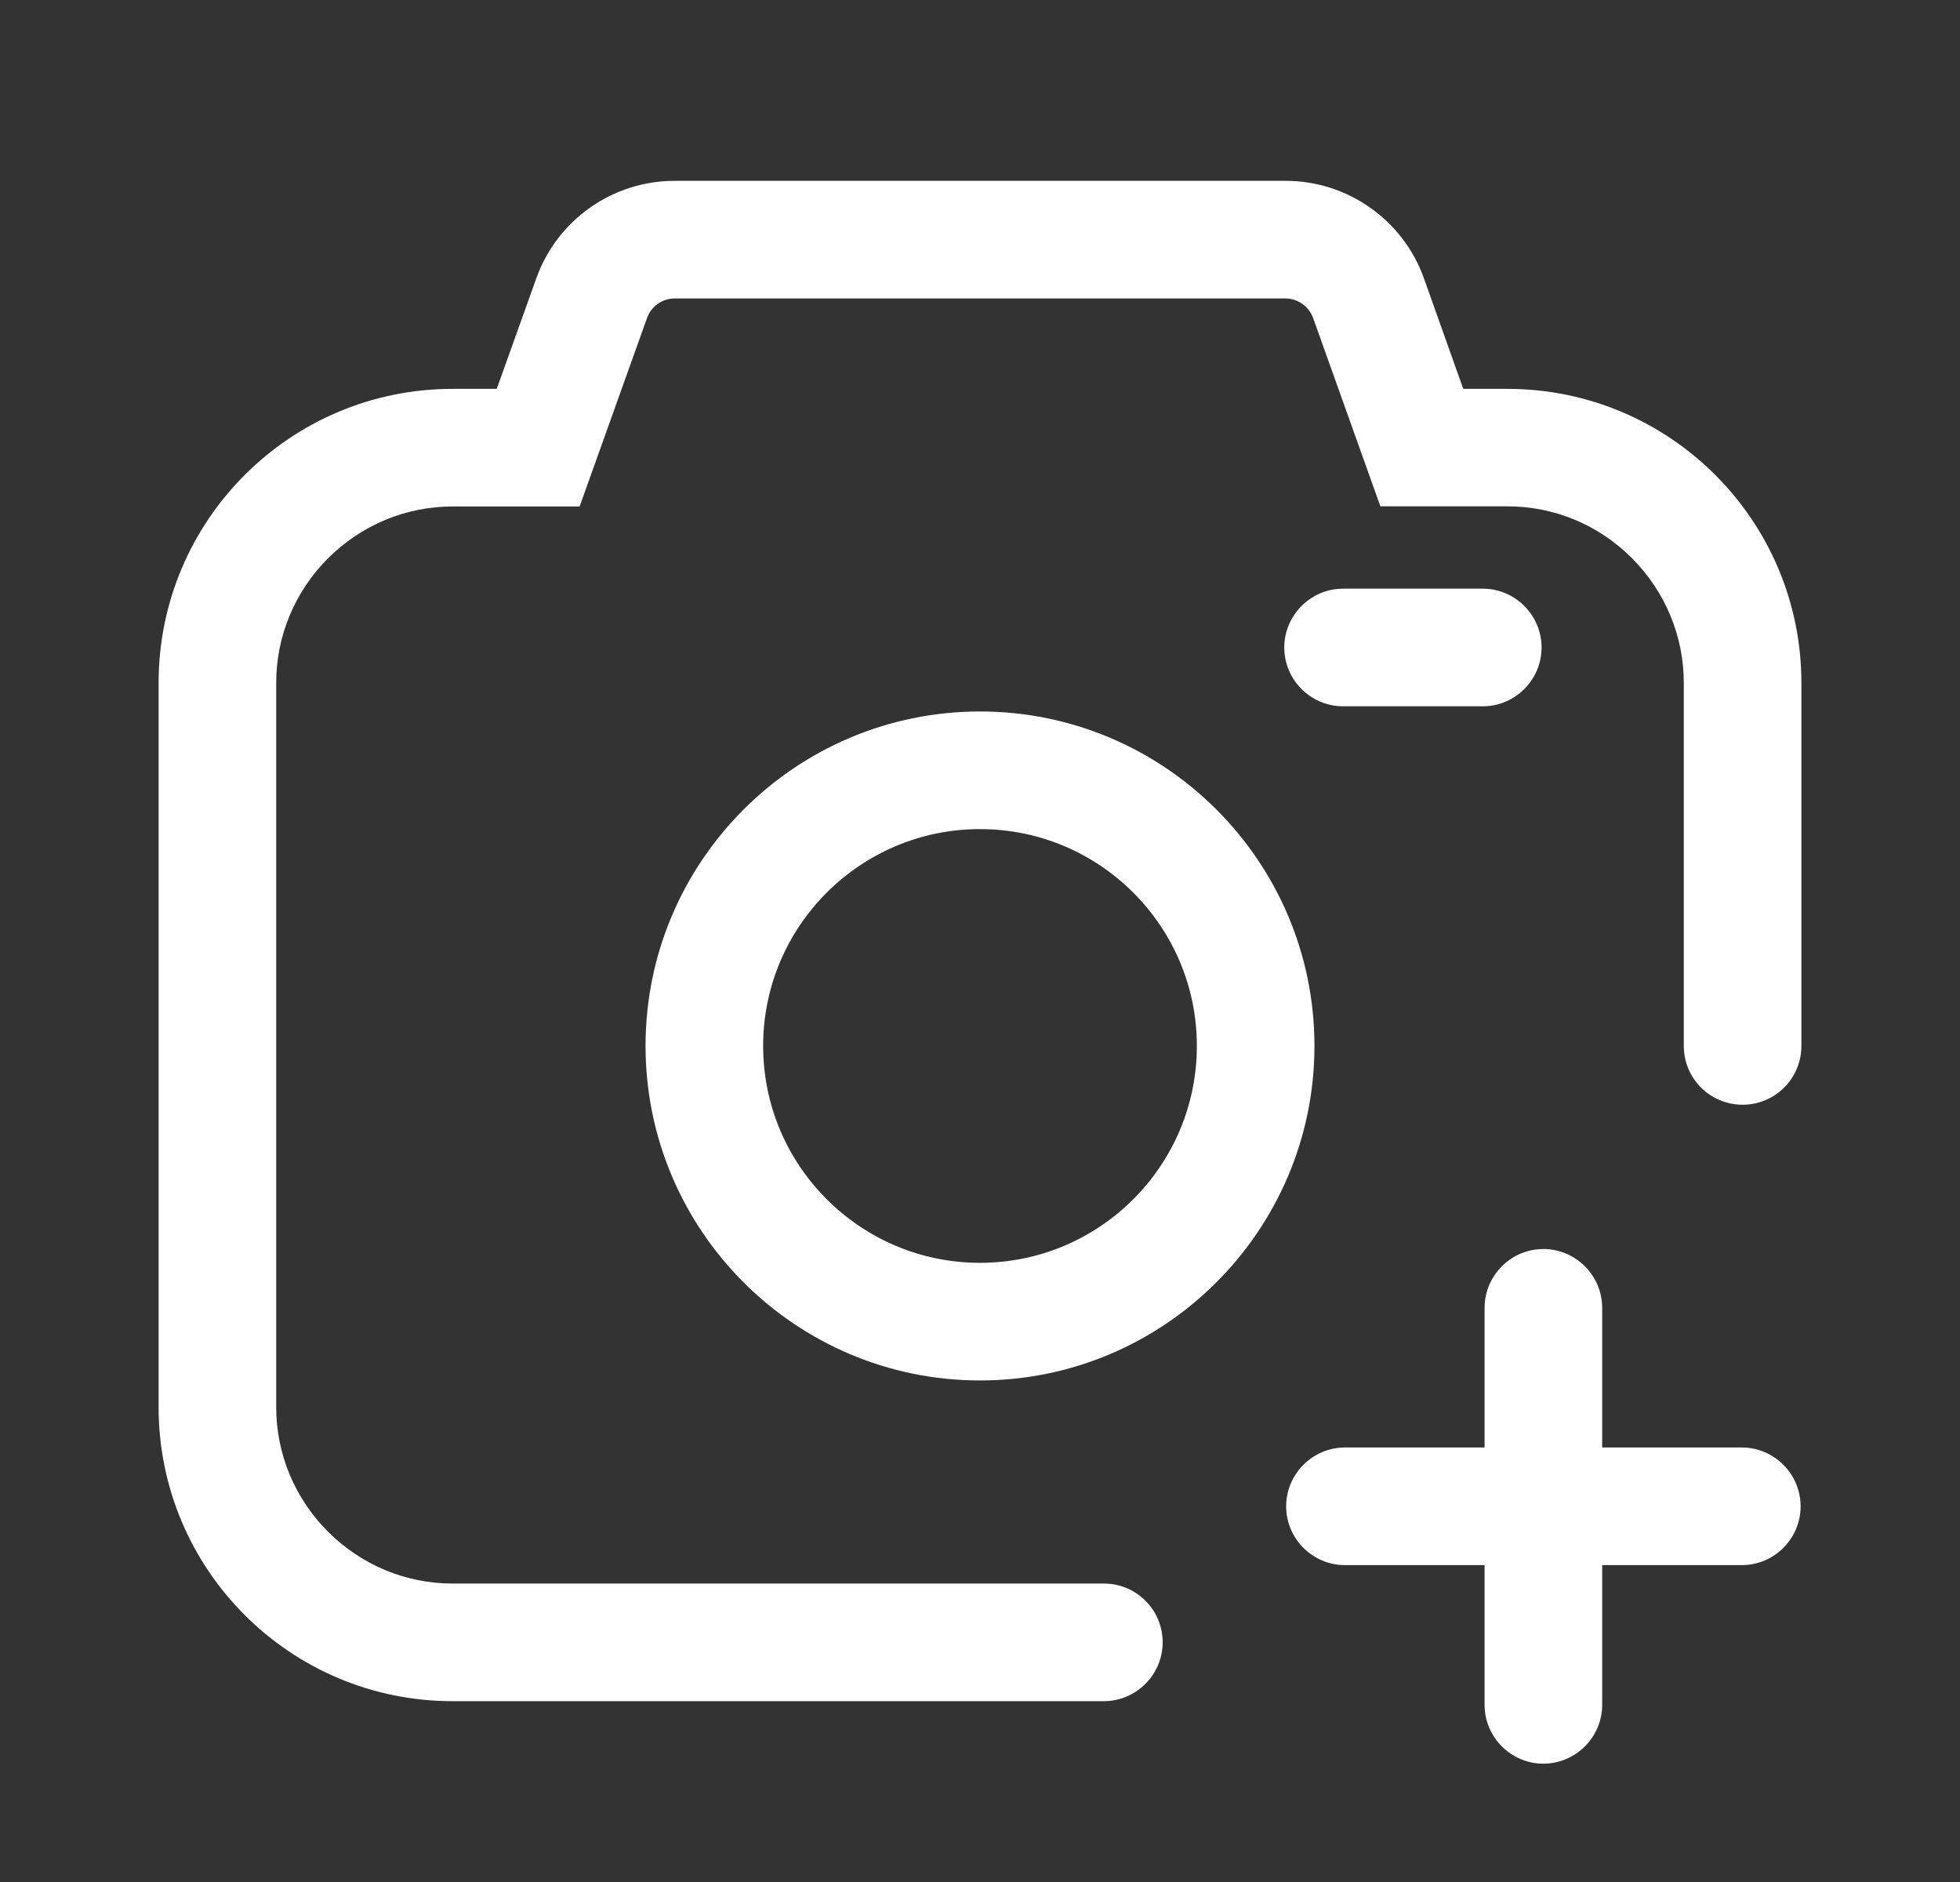 <svg width="25" height="24" viewBox="0 0 25 24" fill="none" xmlns="http://www.w3.org/2000/svg">
<rect x="0" y="0" width="25" height="24" fill="#333333" stroke="none"/>
<g id="Face">
<path id="Vector" d="M12.5 17.604C10.147 17.604 8.234 15.691 8.234 13.338C8.234 10.985 10.147 9.073 12.5 9.073C14.853 9.073 16.766 10.985 16.766 13.338C16.766 15.689 14.853 17.604 12.5 17.604ZM12.5 10.573C10.974 10.573 9.734 11.812 9.734 13.338C9.734 14.864 10.974 16.104 12.5 16.104C14.026 16.104 15.266 14.864 15.266 13.338C15.266 11.812 14.026 10.573 12.5 10.573ZM18.913 9.007H17.131C16.719 9.007 16.381 8.67 16.381 8.257C16.381 7.845 16.719 7.507 17.131 7.507H18.913C19.325 7.507 19.663 7.845 19.663 8.257C19.663 8.67 19.325 9.007 18.913 9.007ZM22.217 18.459H20.436V16.678C20.436 16.266 20.098 15.928 19.686 15.928C19.273 15.928 18.936 16.266 18.936 16.678V18.459H17.155C16.742 18.459 16.405 18.797 16.405 19.209C16.405 19.622 16.742 19.959 17.155 19.959H18.936V21.741C18.936 22.153 19.273 22.491 19.686 22.491C20.098 22.491 20.436 22.153 20.436 21.741V19.959H22.217C22.63 19.959 22.967 19.622 22.967 19.209C22.967 18.797 22.63 18.459 22.217 18.459Z" fill="white"/>
<path id="Vector_2" d="M14.83 20.944C14.83 20.529 14.495 20.194 14.08 20.194H5.773C5.176 20.194 4.611 19.959 4.184 19.533C3.758 19.106 3.523 18.541 3.523 17.944V8.709C3.523 8.112 3.758 7.547 4.184 7.12C4.611 6.694 5.176 6.459 5.773 6.459H7.393L8.253 4.055C8.307 3.905 8.448 3.806 8.607 3.806H16.395C16.552 3.806 16.695 3.907 16.749 4.055L17.607 6.457H19.227C19.824 6.457 20.389 6.691 20.816 7.118C21.242 7.547 21.477 8.112 21.477 8.709V13.338C21.477 13.753 21.812 14.088 22.227 14.088C22.641 14.088 22.977 13.753 22.977 13.338V8.709C22.977 6.637 21.298 4.959 19.227 4.959H18.664L18.163 3.551C17.898 2.805 17.188 2.306 16.398 2.306H8.605C7.812 2.306 7.105 2.805 6.84 3.551L6.336 4.959H5.773C3.702 4.959 2.023 6.637 2.023 8.709V17.944C2.023 20.015 3.702 21.694 5.773 21.694H14.08C14.492 21.694 14.83 21.356 14.83 20.944Z" fill="white"/>
</g>
</svg>

